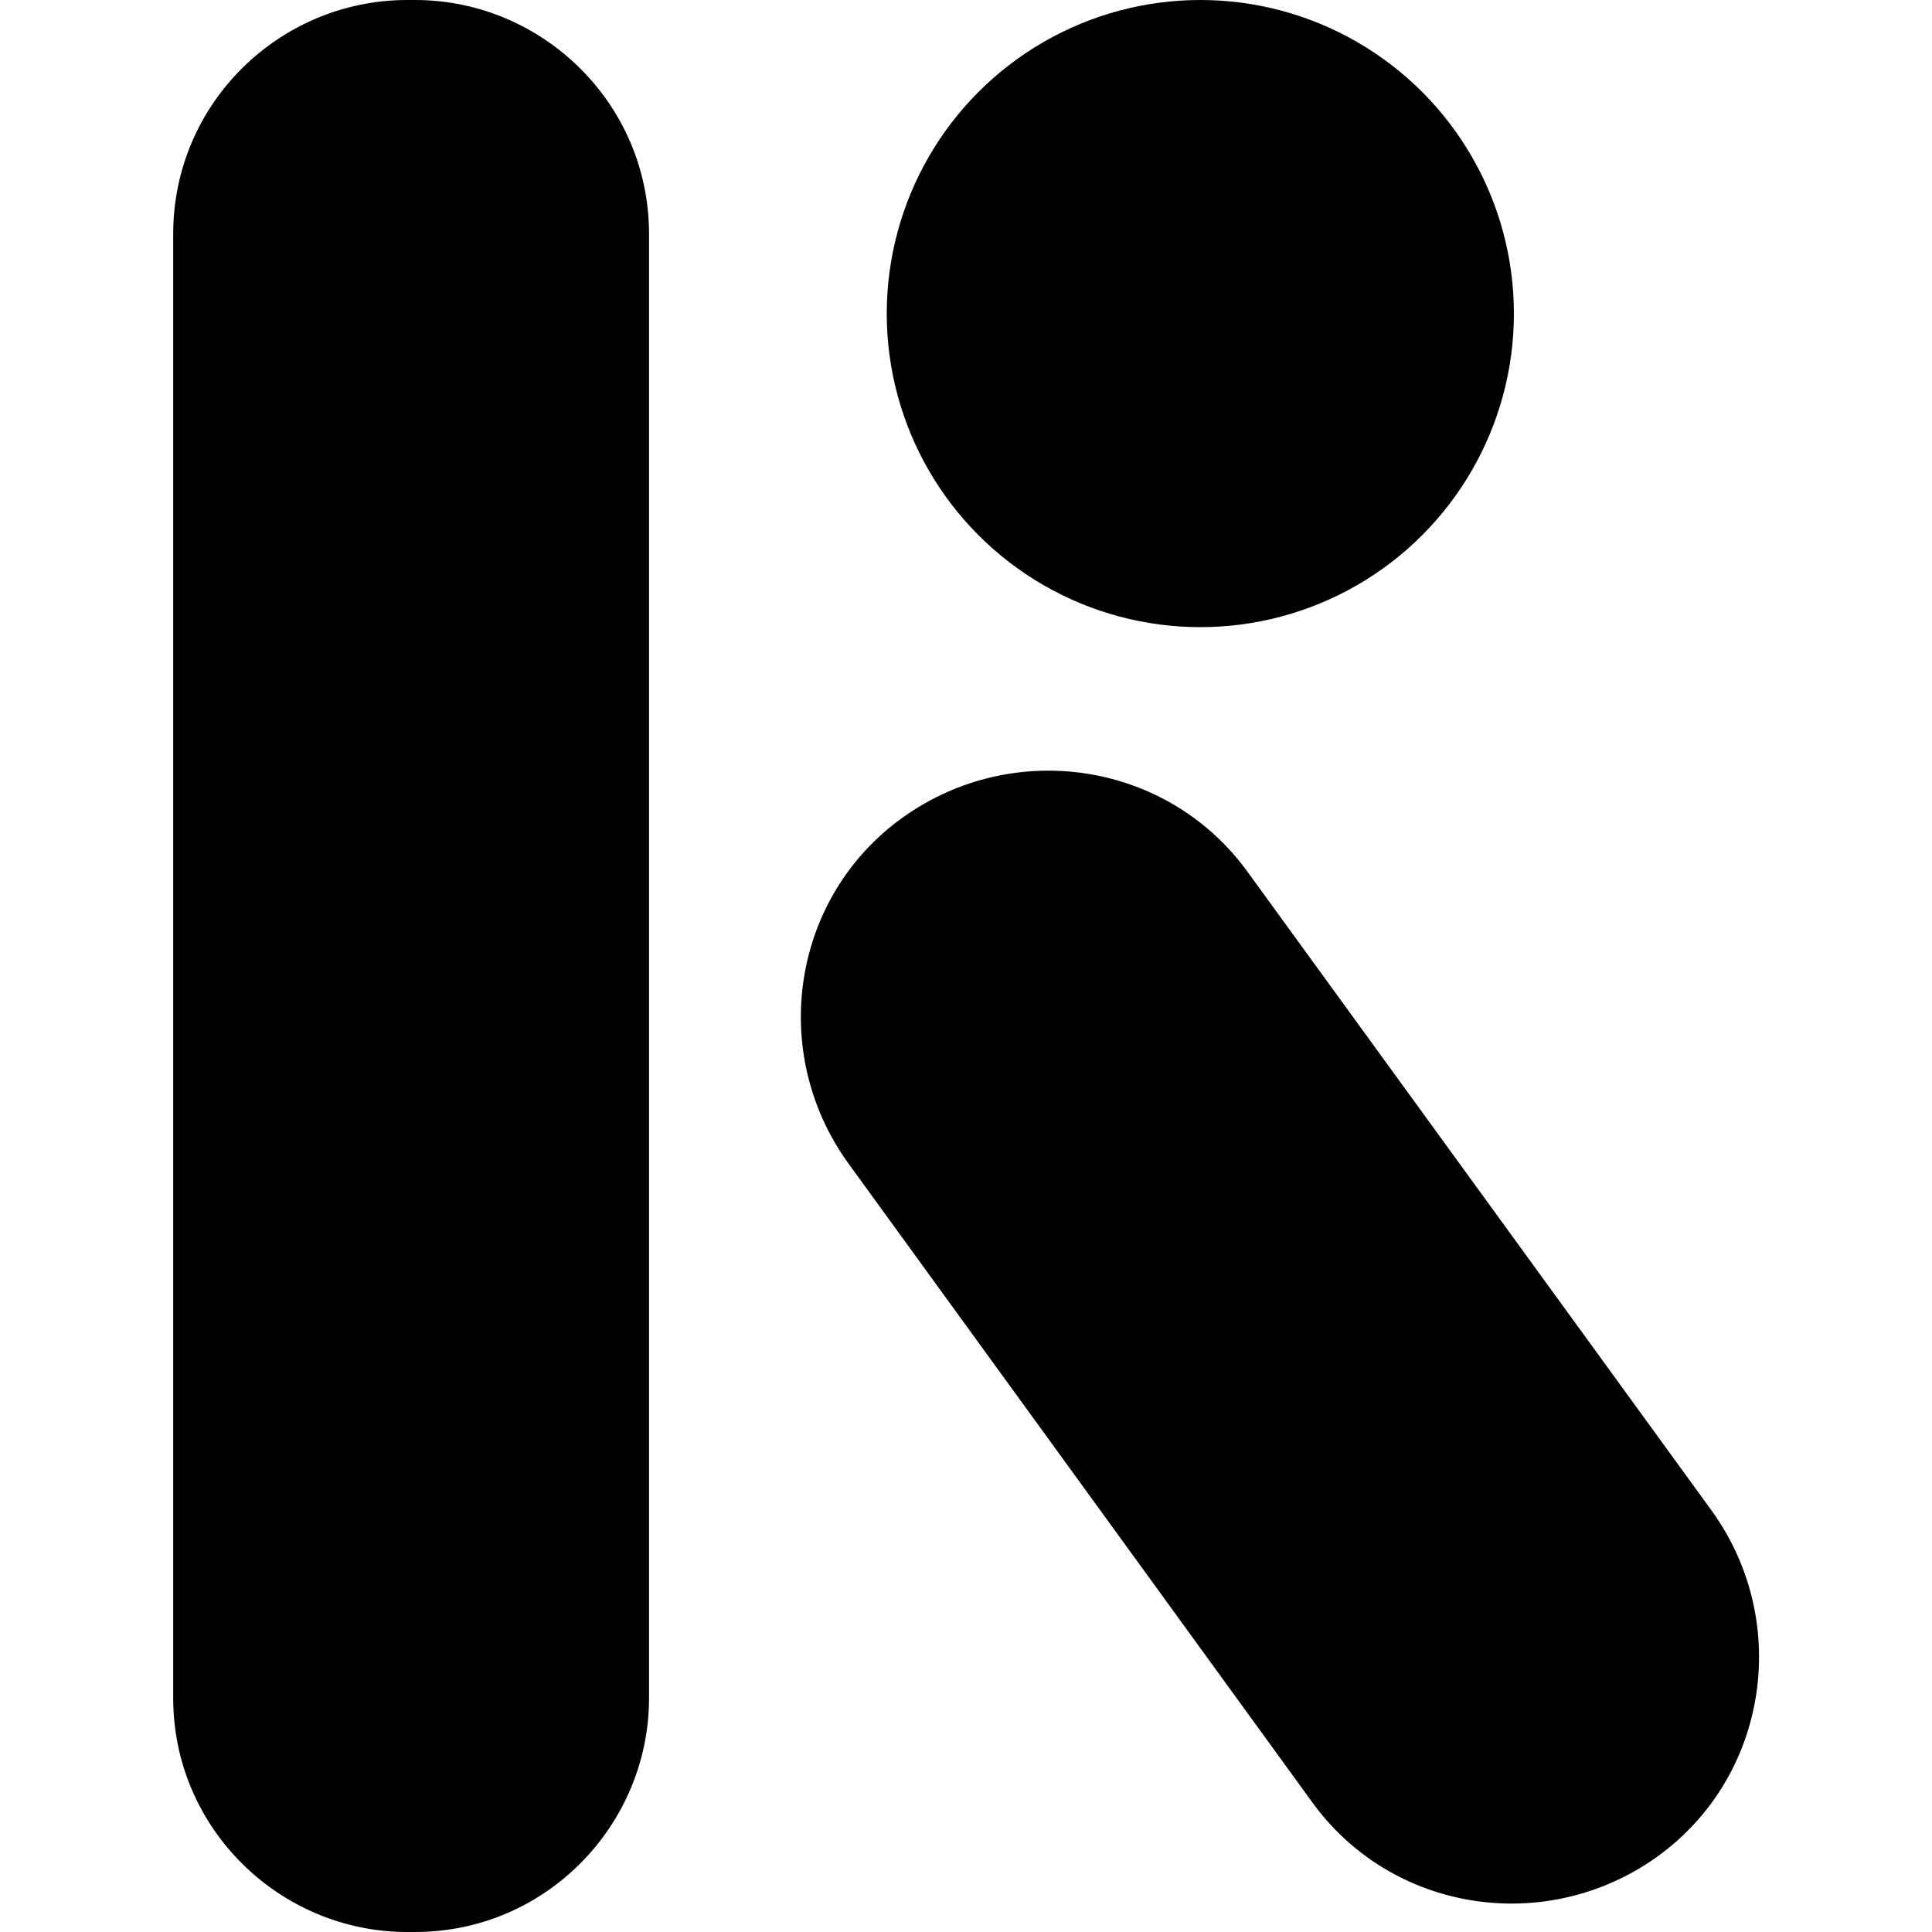 <svg xmlns="http://www.w3.org/2000/svg" viewBox="0 0 512 512" xml:space="preserve"><path d="M107.9 0h2.1c33.6 0 62 27.3 62 62v388c0 33.6-27.3 62-62 62h-2.1c-33.6 0-62-27.3-62-62V62c0-34.7 28.3-62 62-62zm131.4 216.6c29.4-21 70.4-14.7 91.5 14.7l123 169.3c21 29.4 14.7 70.4-14.7 91.5-29.4 21-70.4 14.7-91.5-14.7L224.6 308c-21-29.4-14.7-70.4 14.7-91.4z"/><circle  cx="318.1" cy="83.1" r="83.1"/></svg>